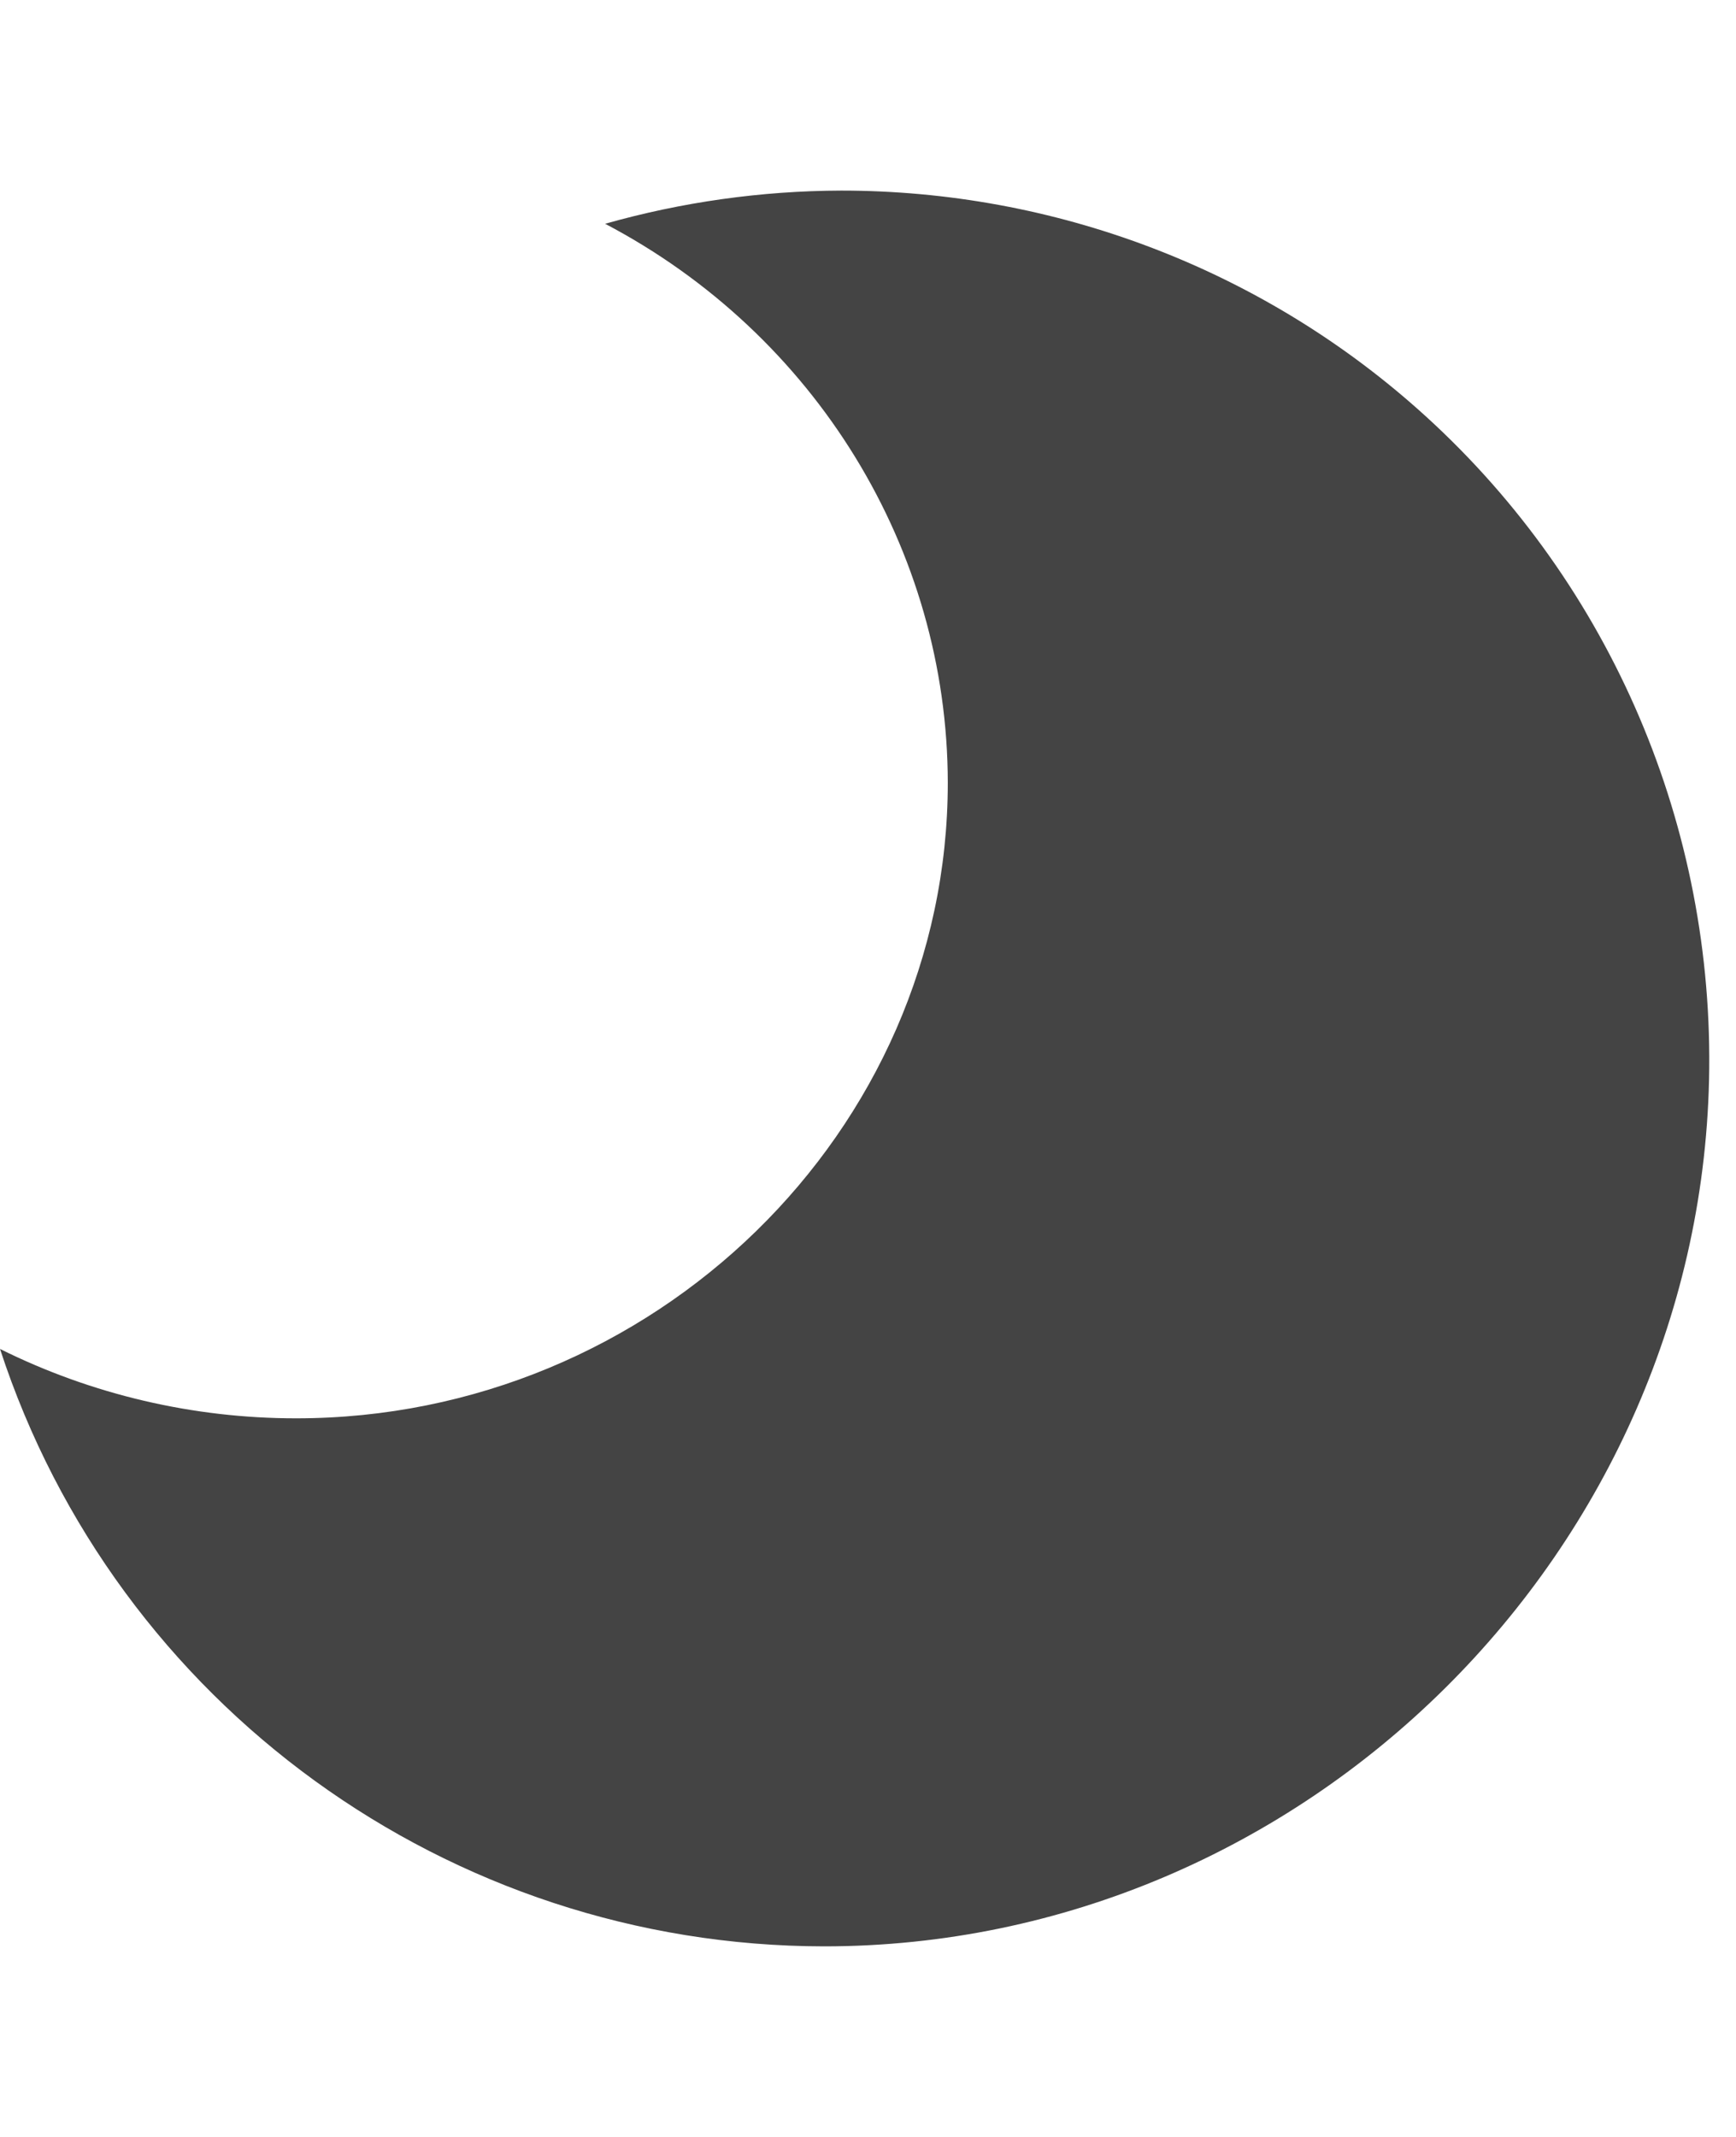 <!-- Generated by IcoMoon.io -->
<svg version="1.1" xmlns="http://www.w3.org/2000/svg" width="26" height="32" viewBox="0 0 26 32">
<title>watermark-cutiemark-waxingmoon</title>
<path fill="#444" d="M12.597 2.854c3.188 0 6.258 1.162 8.632 3.268 2.813 2.495 4.406 6.097 4.37 9.878-0.070 7.212-6.055 13.146-13.258 13.146-5.616-0.006-10.599-3.618-12.341-8.946 1.373 0.683 2.893 1.039 4.434 1.039 5.355 0 9.761-4.297 9.761-9.518 0 0 0 0 0 0-0.004-3.493-1.979-6.713-5.132-8.37 1.152-0.326 2.341-0.493 3.534-0.497z"></path>
</svg>
